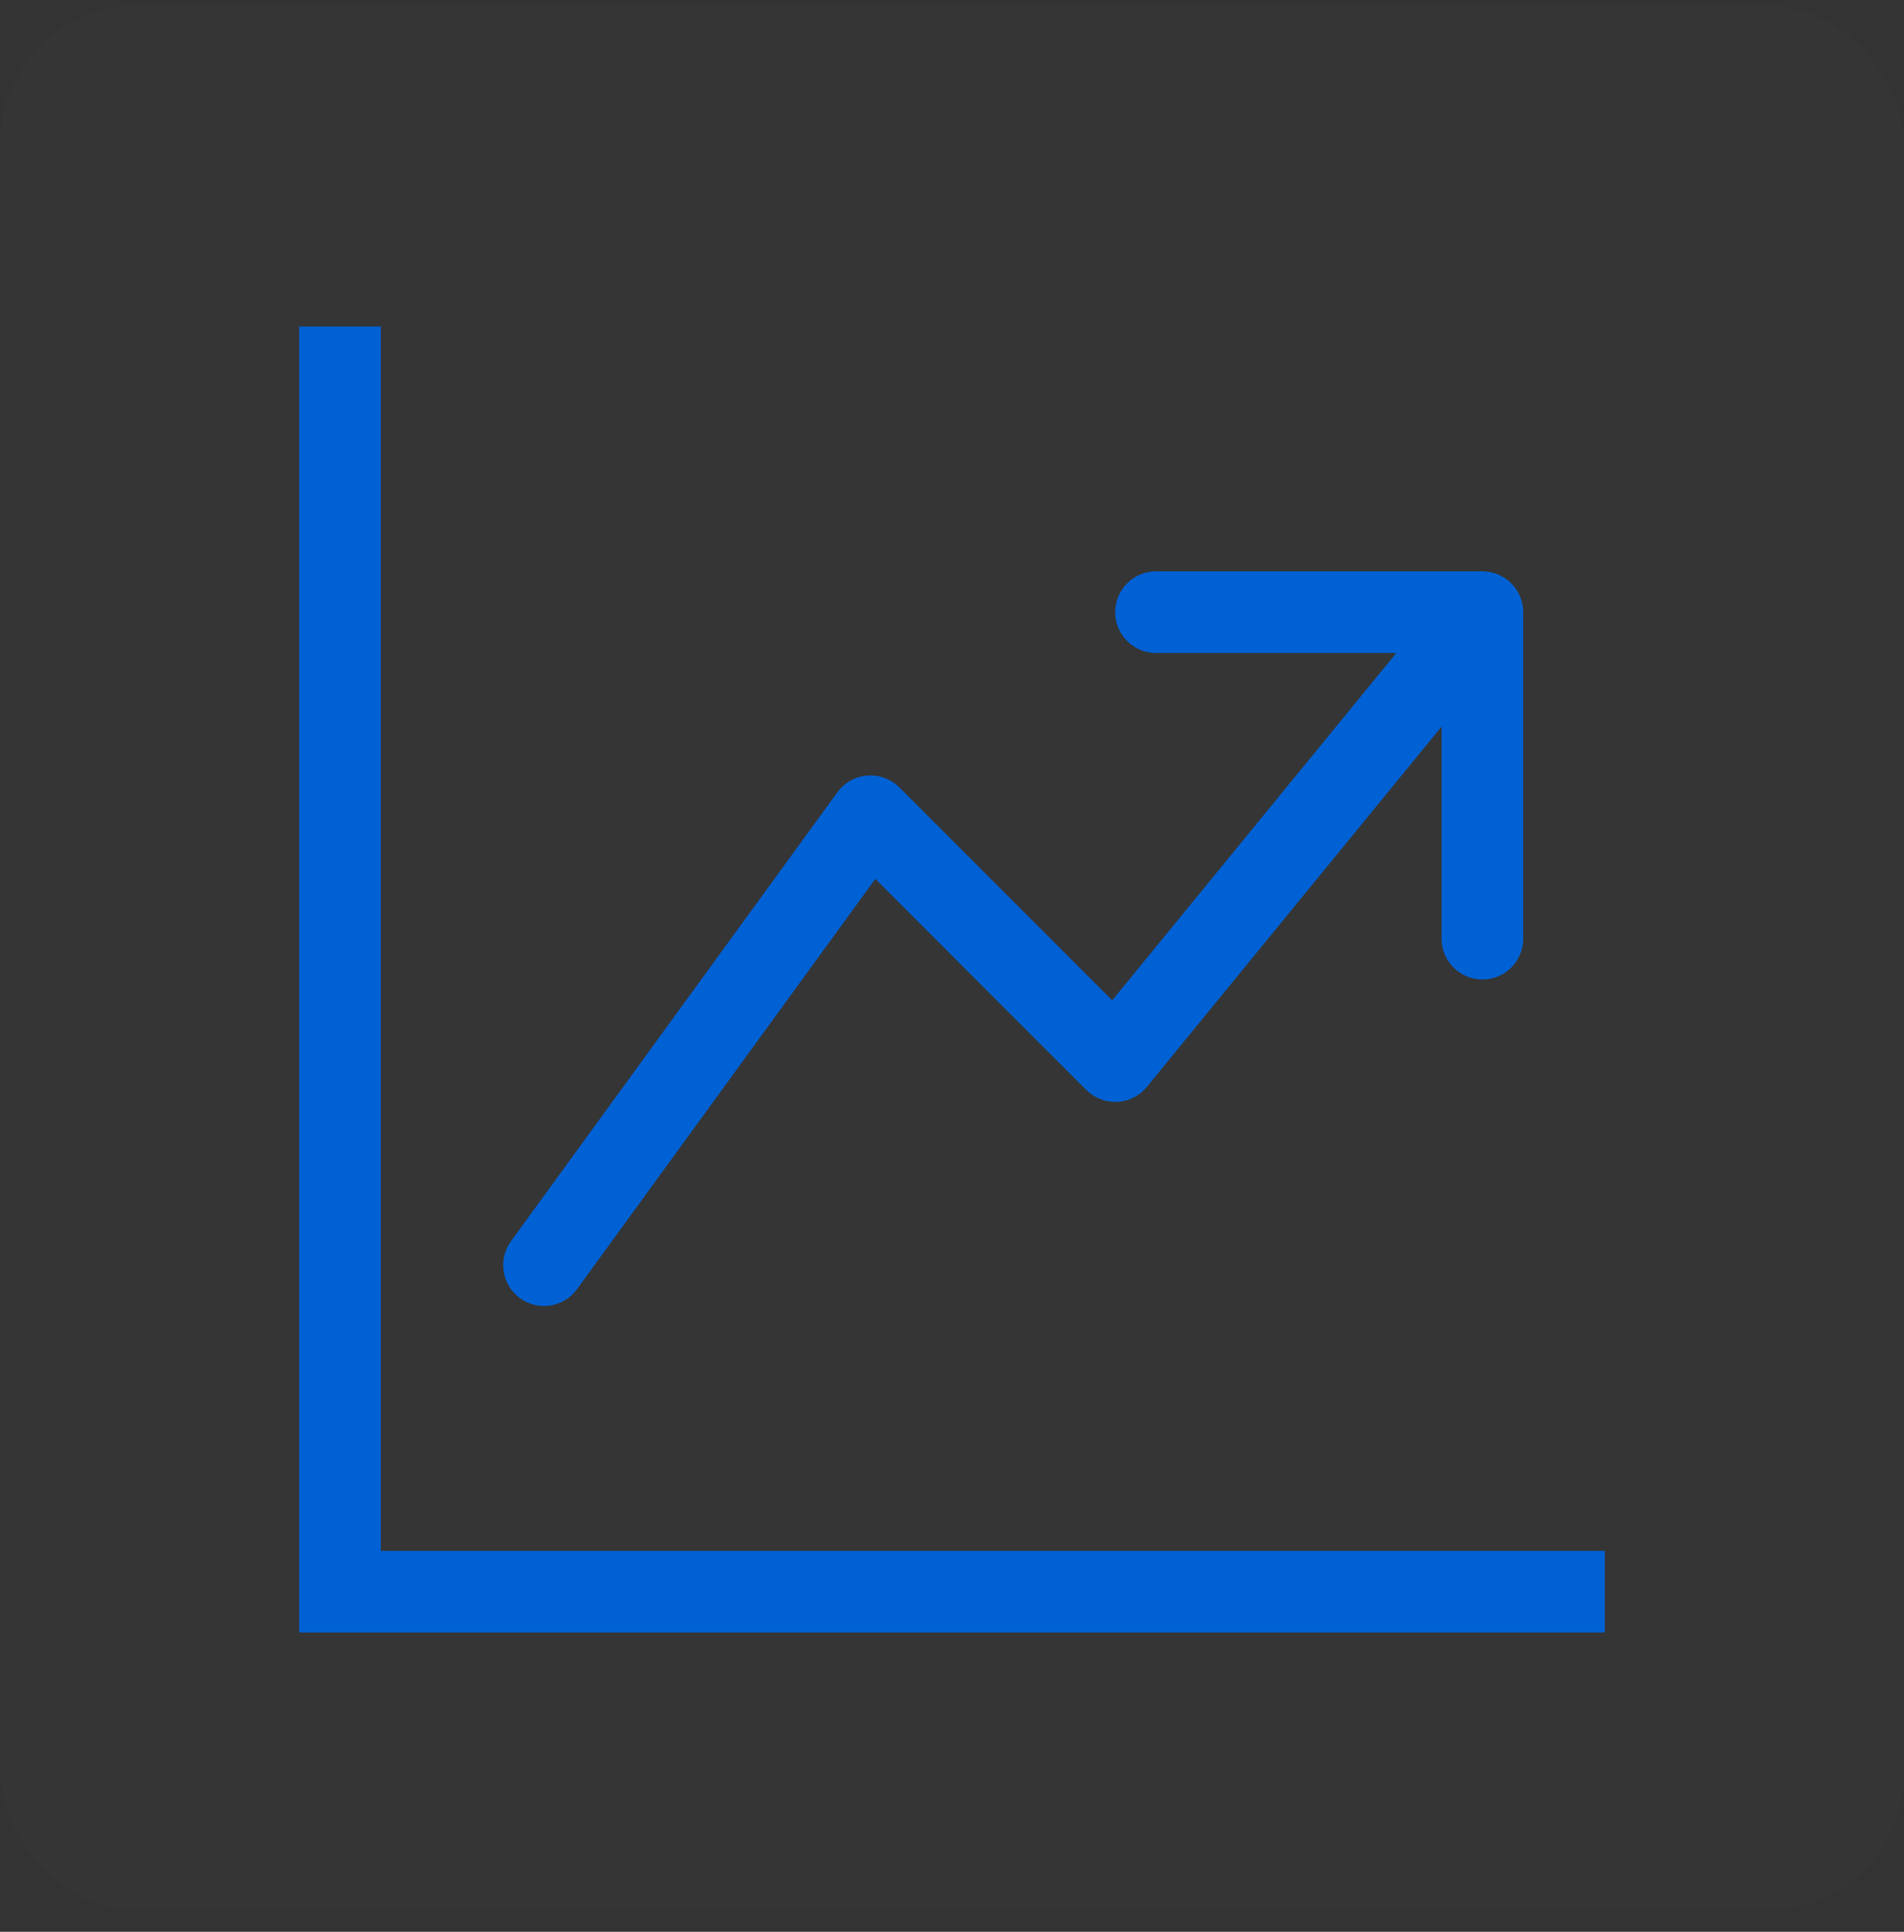 <svg width="70" height="71" viewBox="0 0 70 71" fill="none" xmlns="http://www.w3.org/2000/svg">
<rect x="0" y="0" width="70" height="71" fill="#333333" stroke="none"/>
<rect y="0.207" width="70" height="70" rx="5" fill="white" fill-opacity="0.01"/>
<path fill-rule="evenodd" clip-rule="evenodd" d="M11 12H14V57H59V60H11V12ZM41 22.5C41 21.672 41.672 21 42.5 21H54.5C55.328 21 56 21.672 56 22.5V34.5C56 35.328 55.328 36 54.5 36C53.672 36 53 35.328 53 34.5V26.702L42.161 39.95C41.893 40.278 41.498 40.477 41.075 40.498C40.651 40.519 40.239 40.36 39.939 40.061L32.181 32.302L21.213 47.382C20.726 48.052 19.788 48.2 19.118 47.713C18.448 47.226 18.3 46.288 18.787 45.618L30.787 29.118C31.045 28.763 31.445 28.539 31.883 28.505C32.32 28.47 32.751 28.629 33.061 28.939L40.889 36.767L51.335 24H42.5C41.672 24 41 23.328 41 22.5Z" fill="#0061D5"/>
</svg>
